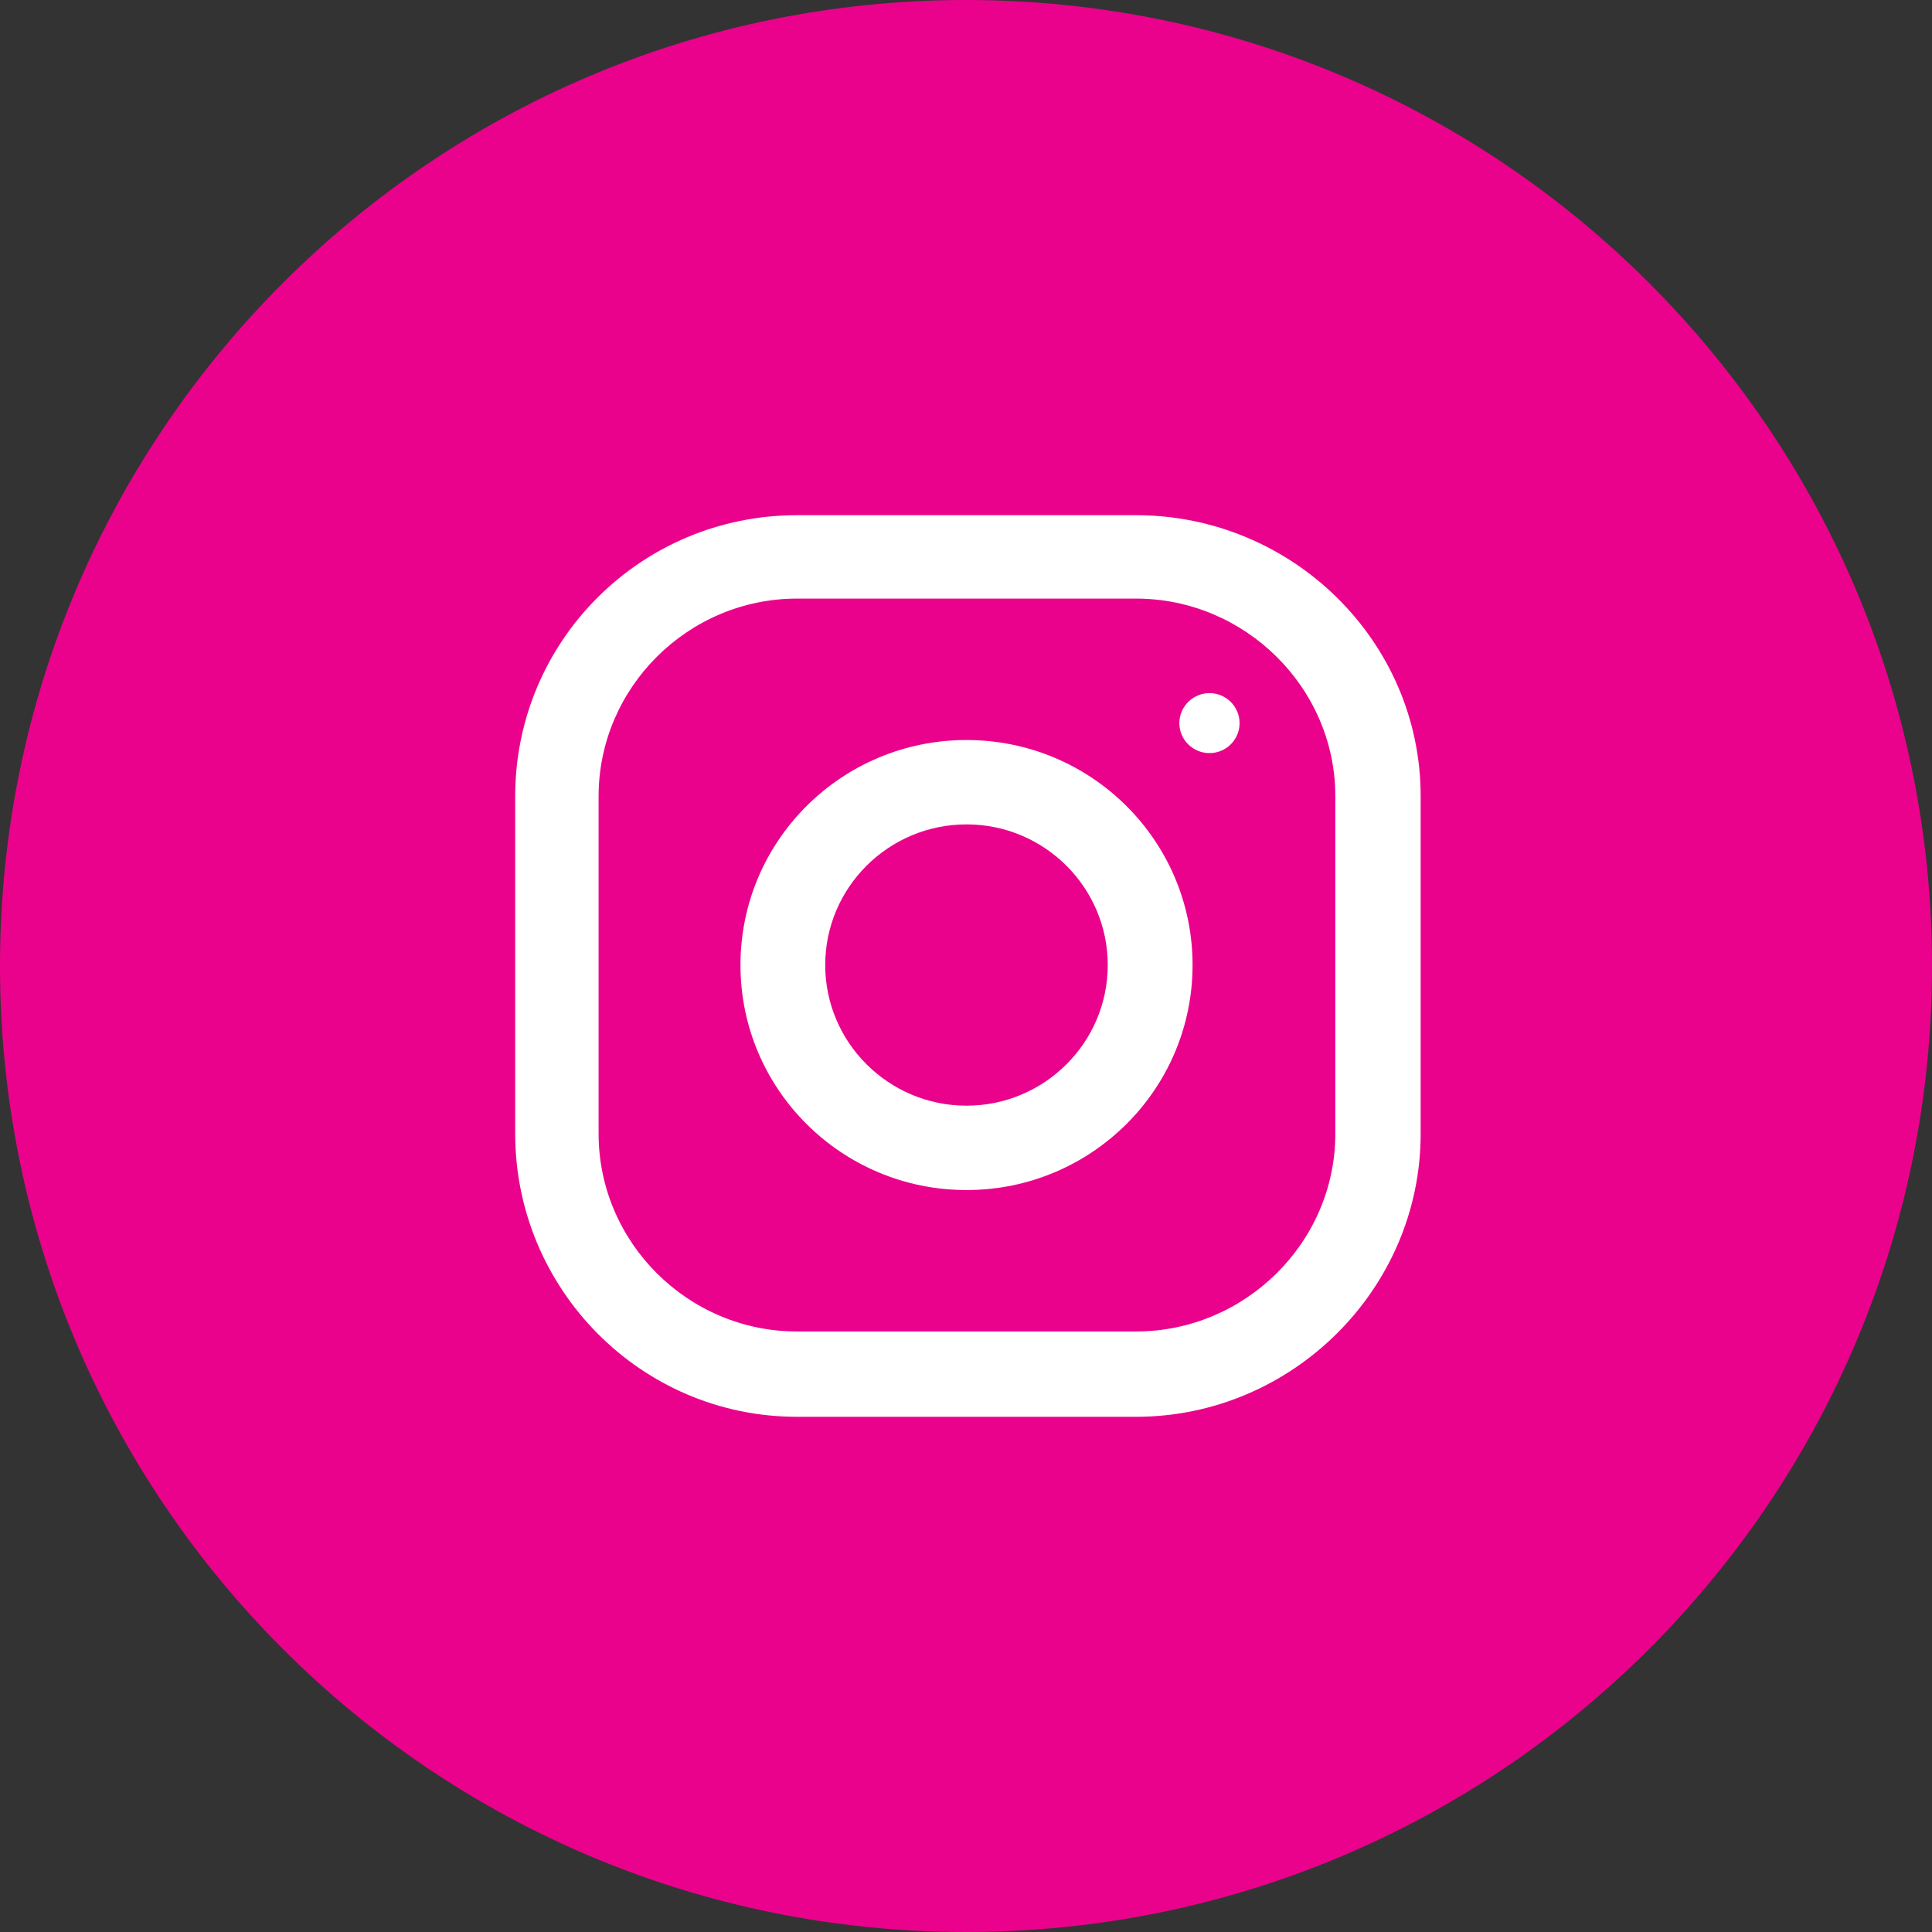 <svg width="30" height="30" viewBox="0 0 30 30" fill="none" xmlns="http://www.w3.org/2000/svg">
<rect x="0" y="0" width="30" height="30" fill="#333333" stroke="none"/>
<g clip-path="url(#clip0_1_108)">
<path d="M30 15C30 6.716 23.284 0 15 0C6.716 0 0 6.716 0 15C0 23.284 6.716 30 15 30C23.284 30 30 23.284 30 15Z" fill="#EB028C"/>
<path d="M17.64 8H12.375C9.953 8 8 9.953 8 12.364V17.605C8 20.017 9.953 22 12.375 22H17.64C20.063 22 22.06 20.017 22.06 17.605V12.364C22.06 9.953 20.063 8 17.64 8ZM20.735 17.605C20.735 19.291 19.334 20.675 17.64 20.675H12.375C10.682 20.675 9.295 19.291 9.295 17.605V12.364C9.295 10.679 10.682 9.295 12.375 9.295H17.64C19.334 9.295 20.735 10.679 20.735 12.364V17.605Z" fill="white"/>
<path d="M15.008 11.491C13.069 11.491 11.498 13.055 11.498 14.985C11.498 16.915 13.069 18.479 15.008 18.479C16.946 18.479 18.518 16.915 18.518 14.985C18.518 13.055 16.946 11.491 15.008 11.491ZM15.008 17.169C13.799 17.169 12.814 16.189 12.814 14.985C12.814 13.78 13.799 12.801 15.008 12.801C16.217 12.801 17.201 13.78 17.201 14.985C17.201 16.189 16.217 17.169 15.008 17.169Z" fill="white"/>
<path d="M18.781 10.763C18.523 10.763 18.313 10.972 18.313 11.229C18.313 11.486 18.523 11.694 18.781 11.694C19.039 11.694 19.248 11.486 19.248 11.229C19.248 10.972 19.039 10.763 18.781 10.763Z" fill="url(#paint0_linear_1_108)"/>
</g>
<defs>
<linearGradient id="paint0_linear_1_108" x1="18.451" y1="11.559" x2="19.111" y2="10.899" gradientUnits="userSpaceOnUse">
<stop stop-color="white"/>
<stop offset="0.221" stop-color="white"/>
<stop offset="0.514" stop-color="white"/>
<stop offset="0.833" stop-color="white"/>
<stop offset="0.994" stop-color="white"/>
</linearGradient>
<clipPath id="clip0_1_108">
<rect width="30" height="30" fill="white"/>
</clipPath>
</defs>
</svg>

